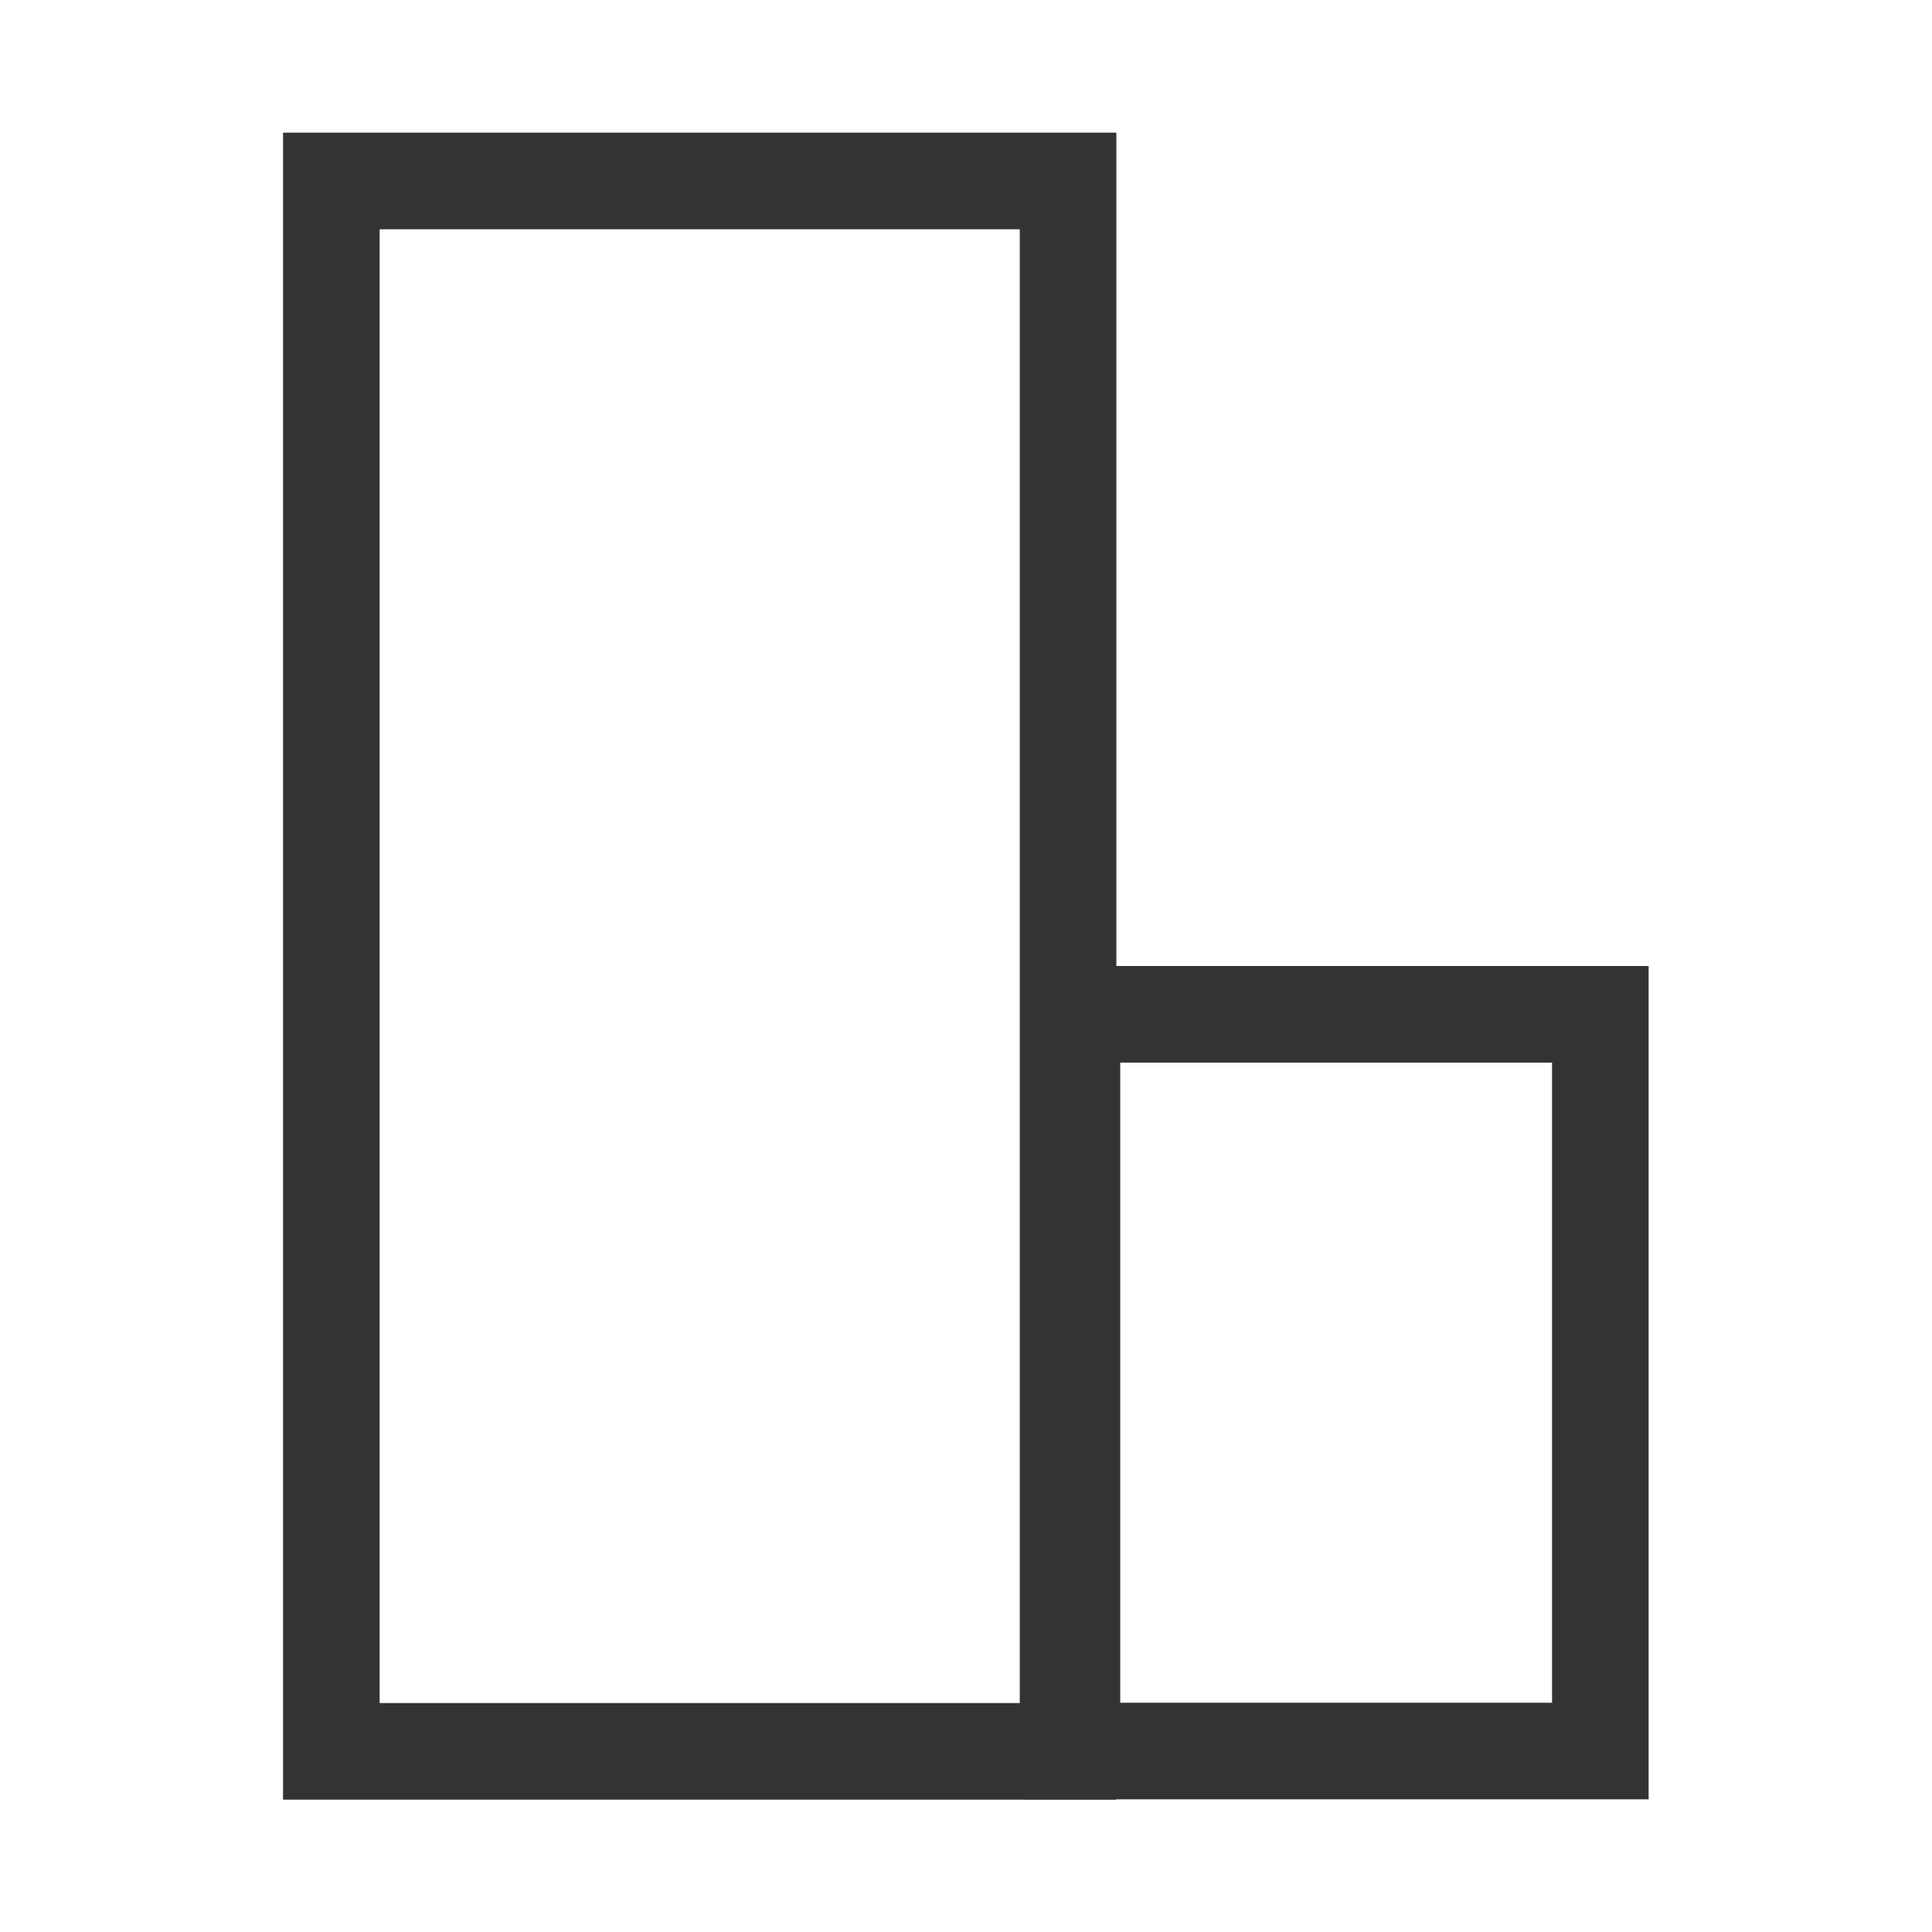 <?xml version="1.0" encoding="UTF-8"?>
<svg id="Lager_1" xmlns="http://www.w3.org/2000/svg" version="1.1" viewBox="0 0 60 60">
  <!-- Generator: Adobe Illustrator 29.5.1, SVG Export Plug-In . SVG Version: 2.1.0 Build 141)  -->
  <defs>
    <style>
      .st0 {
        fill: none;
        stroke: #333;
        stroke-width: 3px;
      }
    </style>
  </defs>
  <rect class="st0" x="10.29" y="5.62" width="22.88" height="48.77"/>
  <rect class="st0" x="33.29" y="31.5" width="16.41" height="22.88"/>
</svg>